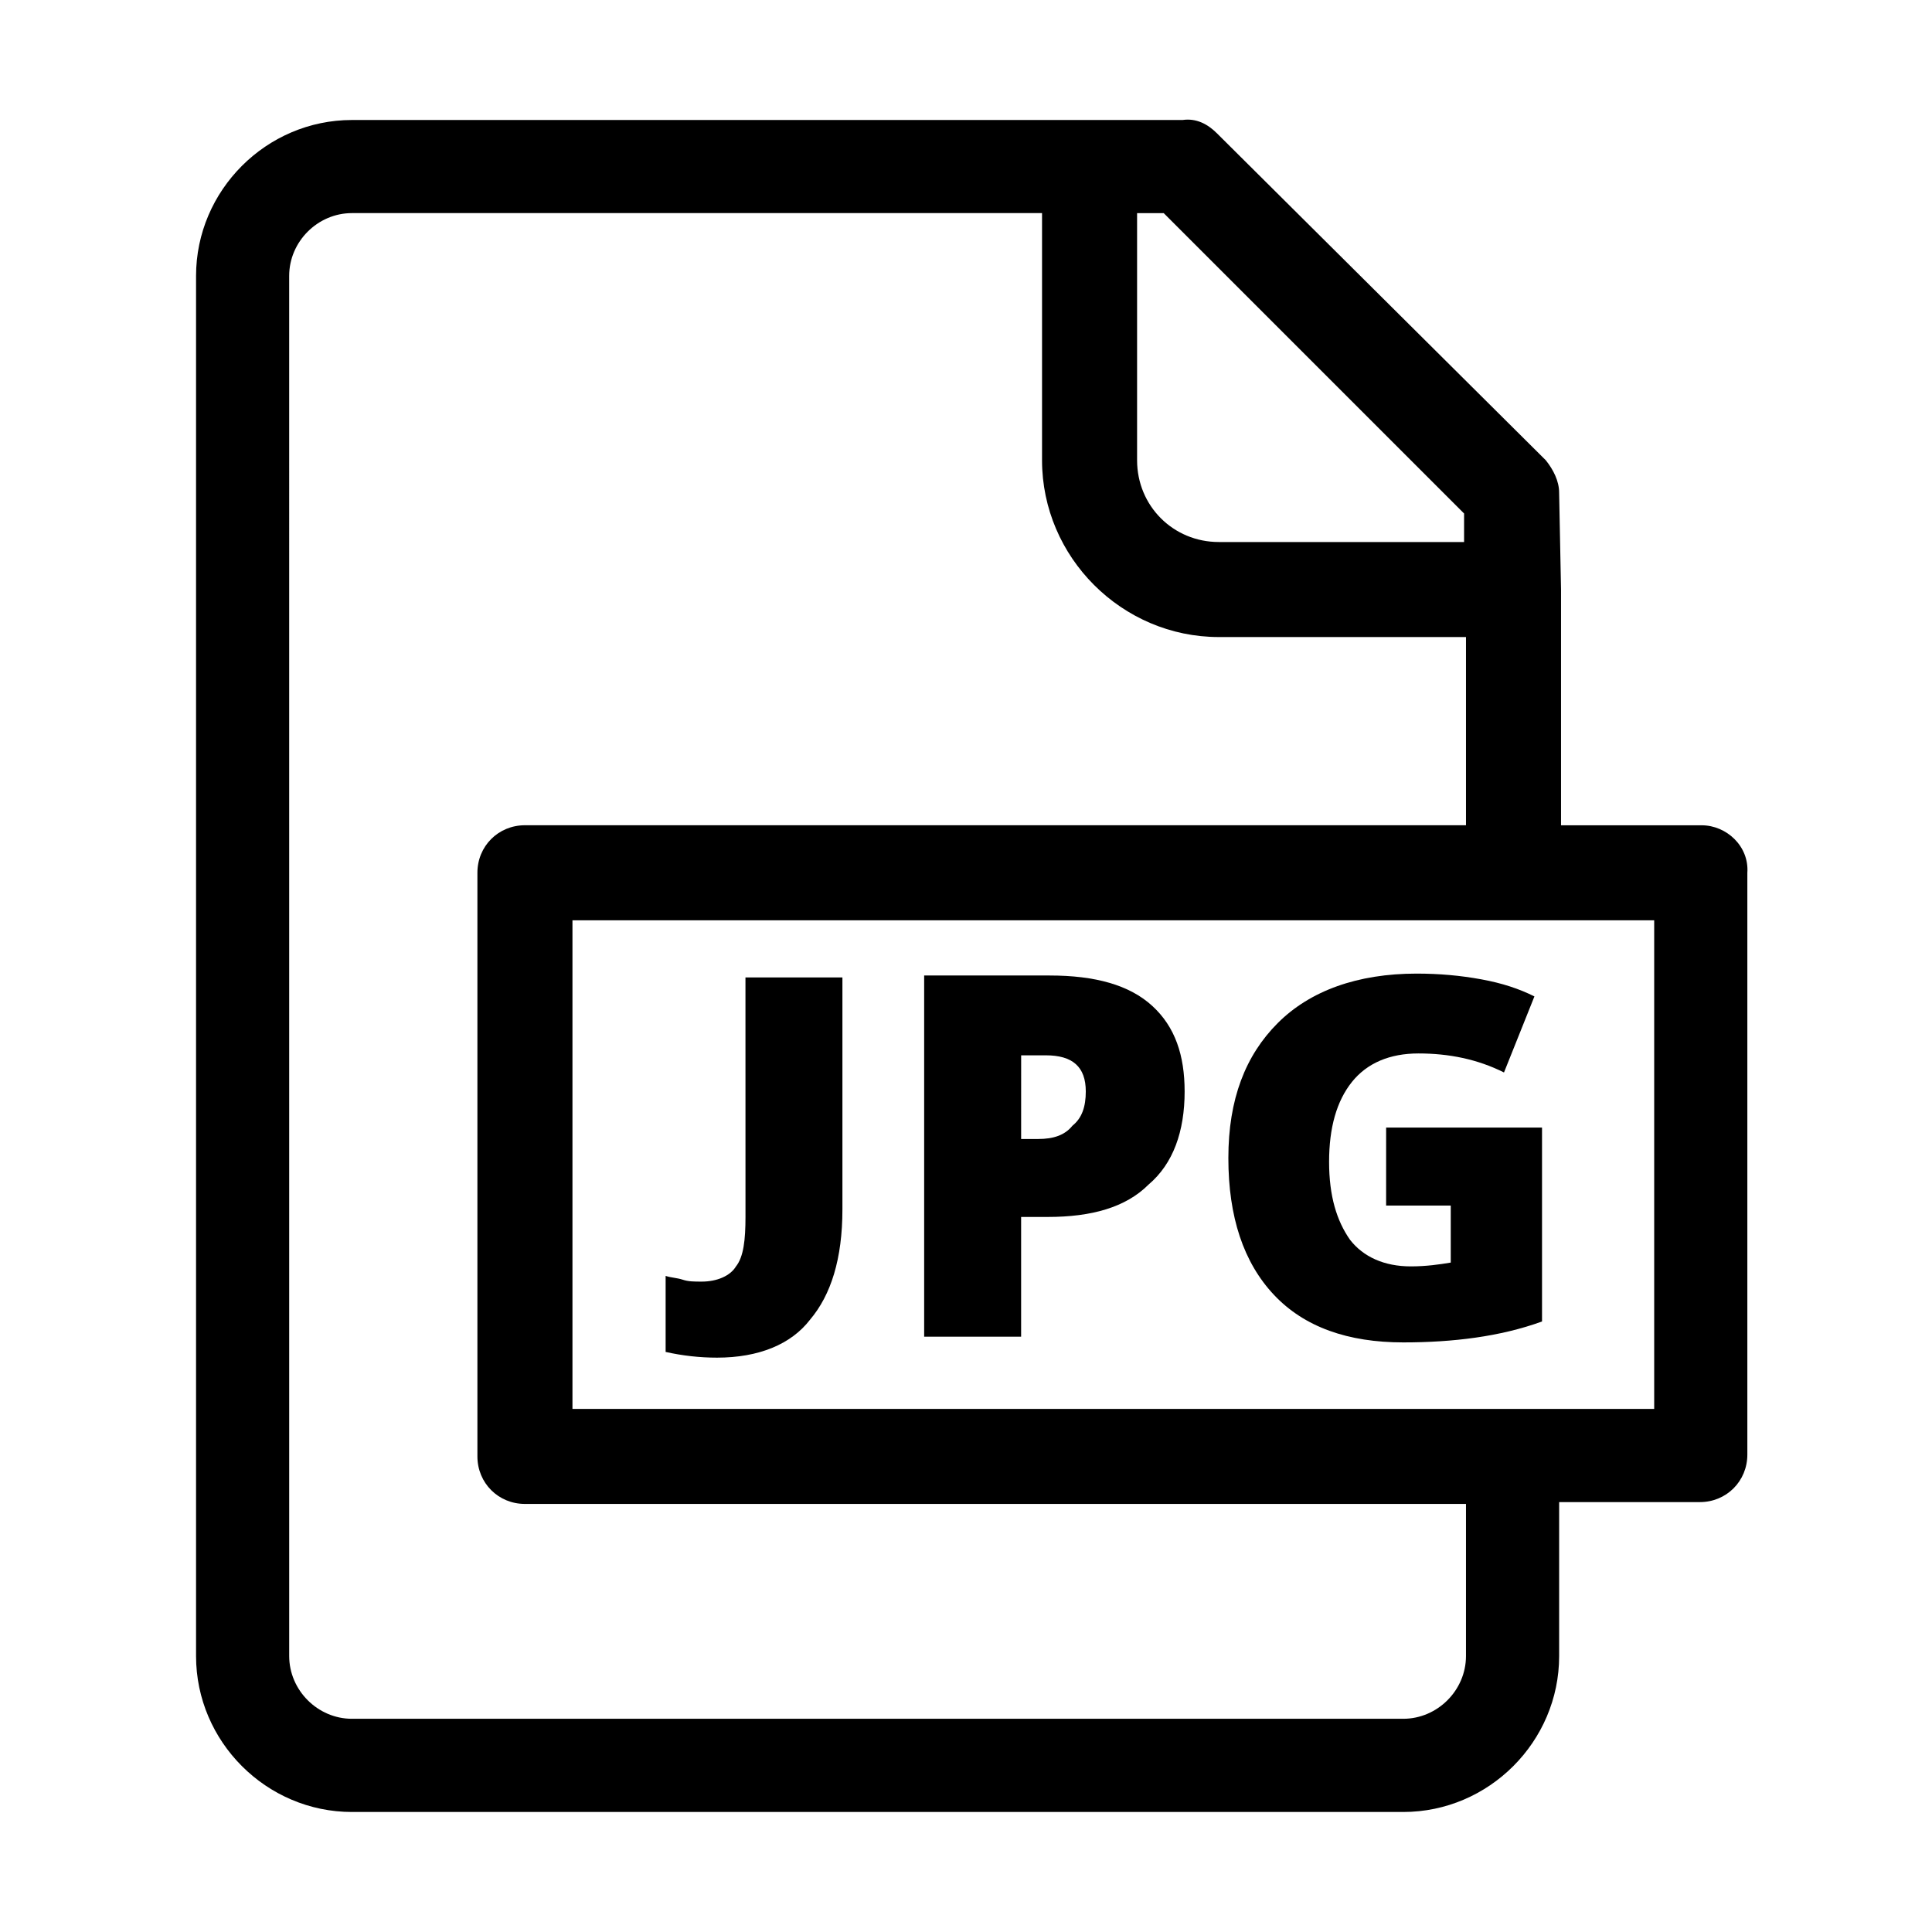 <?xml version="1.0" encoding="UTF-8"?>
<!-- Uploaded to: ICON Repo, www.iconrepo.com, Generator: ICON Repo Mixer Tools -->
<svg fill="#000000" width="800px" height="800px" version="1.1" viewBox="144 144 512 512" xmlns="http://www.w3.org/2000/svg">
 <g>
  <path d="m594.97 362.71h-37.281v-62.469l-0.504-25.695c0-3.023-1.512-6.047-3.527-8.566l-87.16-86.656c-2.519-2.519-5.543-4.031-9.07-3.527h-24.688l-195.47 0.004c-22.672 0-41.312 18.641-41.312 41.312v365.77c0 22.672 18.641 41.312 41.312 41.312h278.61c22.672 0 41.312-18.641 41.312-41.312v-40.809h37.281c7.055 0 12.594-5.543 12.594-12.594v-154.17c0.504-7.055-5.539-12.598-12.09-12.598zm-149.63-162.23h7.055l79.602 79.602v7.559h-64.992c-12.09 0-21.664-9.574-21.664-21.664zm87.16 382.39c0 9.07-7.559 16.625-16.625 16.625h-278.61c-9.07 0-16.625-7.559-16.625-16.625l-0.004-365.77c0-9.07 7.559-16.625 16.625-16.625l182.89-0.004v65.496c0 25.695 21.16 46.855 46.855 46.855h65.496v49.879l-249.39-0.004c-7.055 0-12.594 5.543-12.594 12.594v154.67c0 7.055 5.543 12.594 12.594 12.594h249.39zm49.879-65.496h-286.67v-129.48h286.67z"/>
  <path d="m334 503.79c-4.535 0-9.07-0.504-13.602-1.512v-20.152c1.512 0.504 3.023 0.504 4.535 1.008 1.512 0.504 3.023 0.504 5.039 0.504 4.031 0 7.559-1.512 9.07-4.031 2.016-2.519 2.519-7.055 2.519-13.098l-0.008-63.484h25.695v61.465c0 13.098-3.023 22.672-8.566 29.223-5.035 6.551-13.602 10.078-24.684 10.078z"/>
  <path d="m457.94 433.25c0 10.578-3.023 19.145-9.574 24.688-6.047 6.047-15.113 8.566-26.703 8.566h-7.055v31.738h-25.695v-95.723h33.25c12.09 0 21.16 2.519 27.207 8.062 6.051 5.539 8.57 13.094 8.57 22.668zm-43.328 12.594h4.535c4.031 0 7.055-1.008 9.07-3.527 2.519-2.016 3.527-5.039 3.527-9.07 0-6.551-3.527-9.574-10.578-9.574h-6.551z"/>
  <path d="m511.34 442.82h41.312v51.387c-11.082 4.031-23.68 5.543-36.777 5.543-14.609 0-26.199-4.031-34.258-12.594-8.062-8.566-12.09-20.656-12.09-36.273 0-15.617 4.535-27.207 13.098-35.77 8.566-8.566 21.16-13.098 36.777-13.098 6.047 0 11.586 0.504 17.129 1.512s10.078 2.519 14.105 4.535l-8.062 20.152c-7.055-3.527-14.609-5.039-22.672-5.039-7.559 0-13.602 2.519-17.633 7.559-4.031 5.039-6.047 12.09-6.047 21.16 0 9.07 2.016 15.617 5.543 20.656 3.527 4.535 9.07 7.055 16.121 7.055 4.031 0 7.559-0.504 10.578-1.008v-15.113h-17.129z"/>
 </g>
</svg>